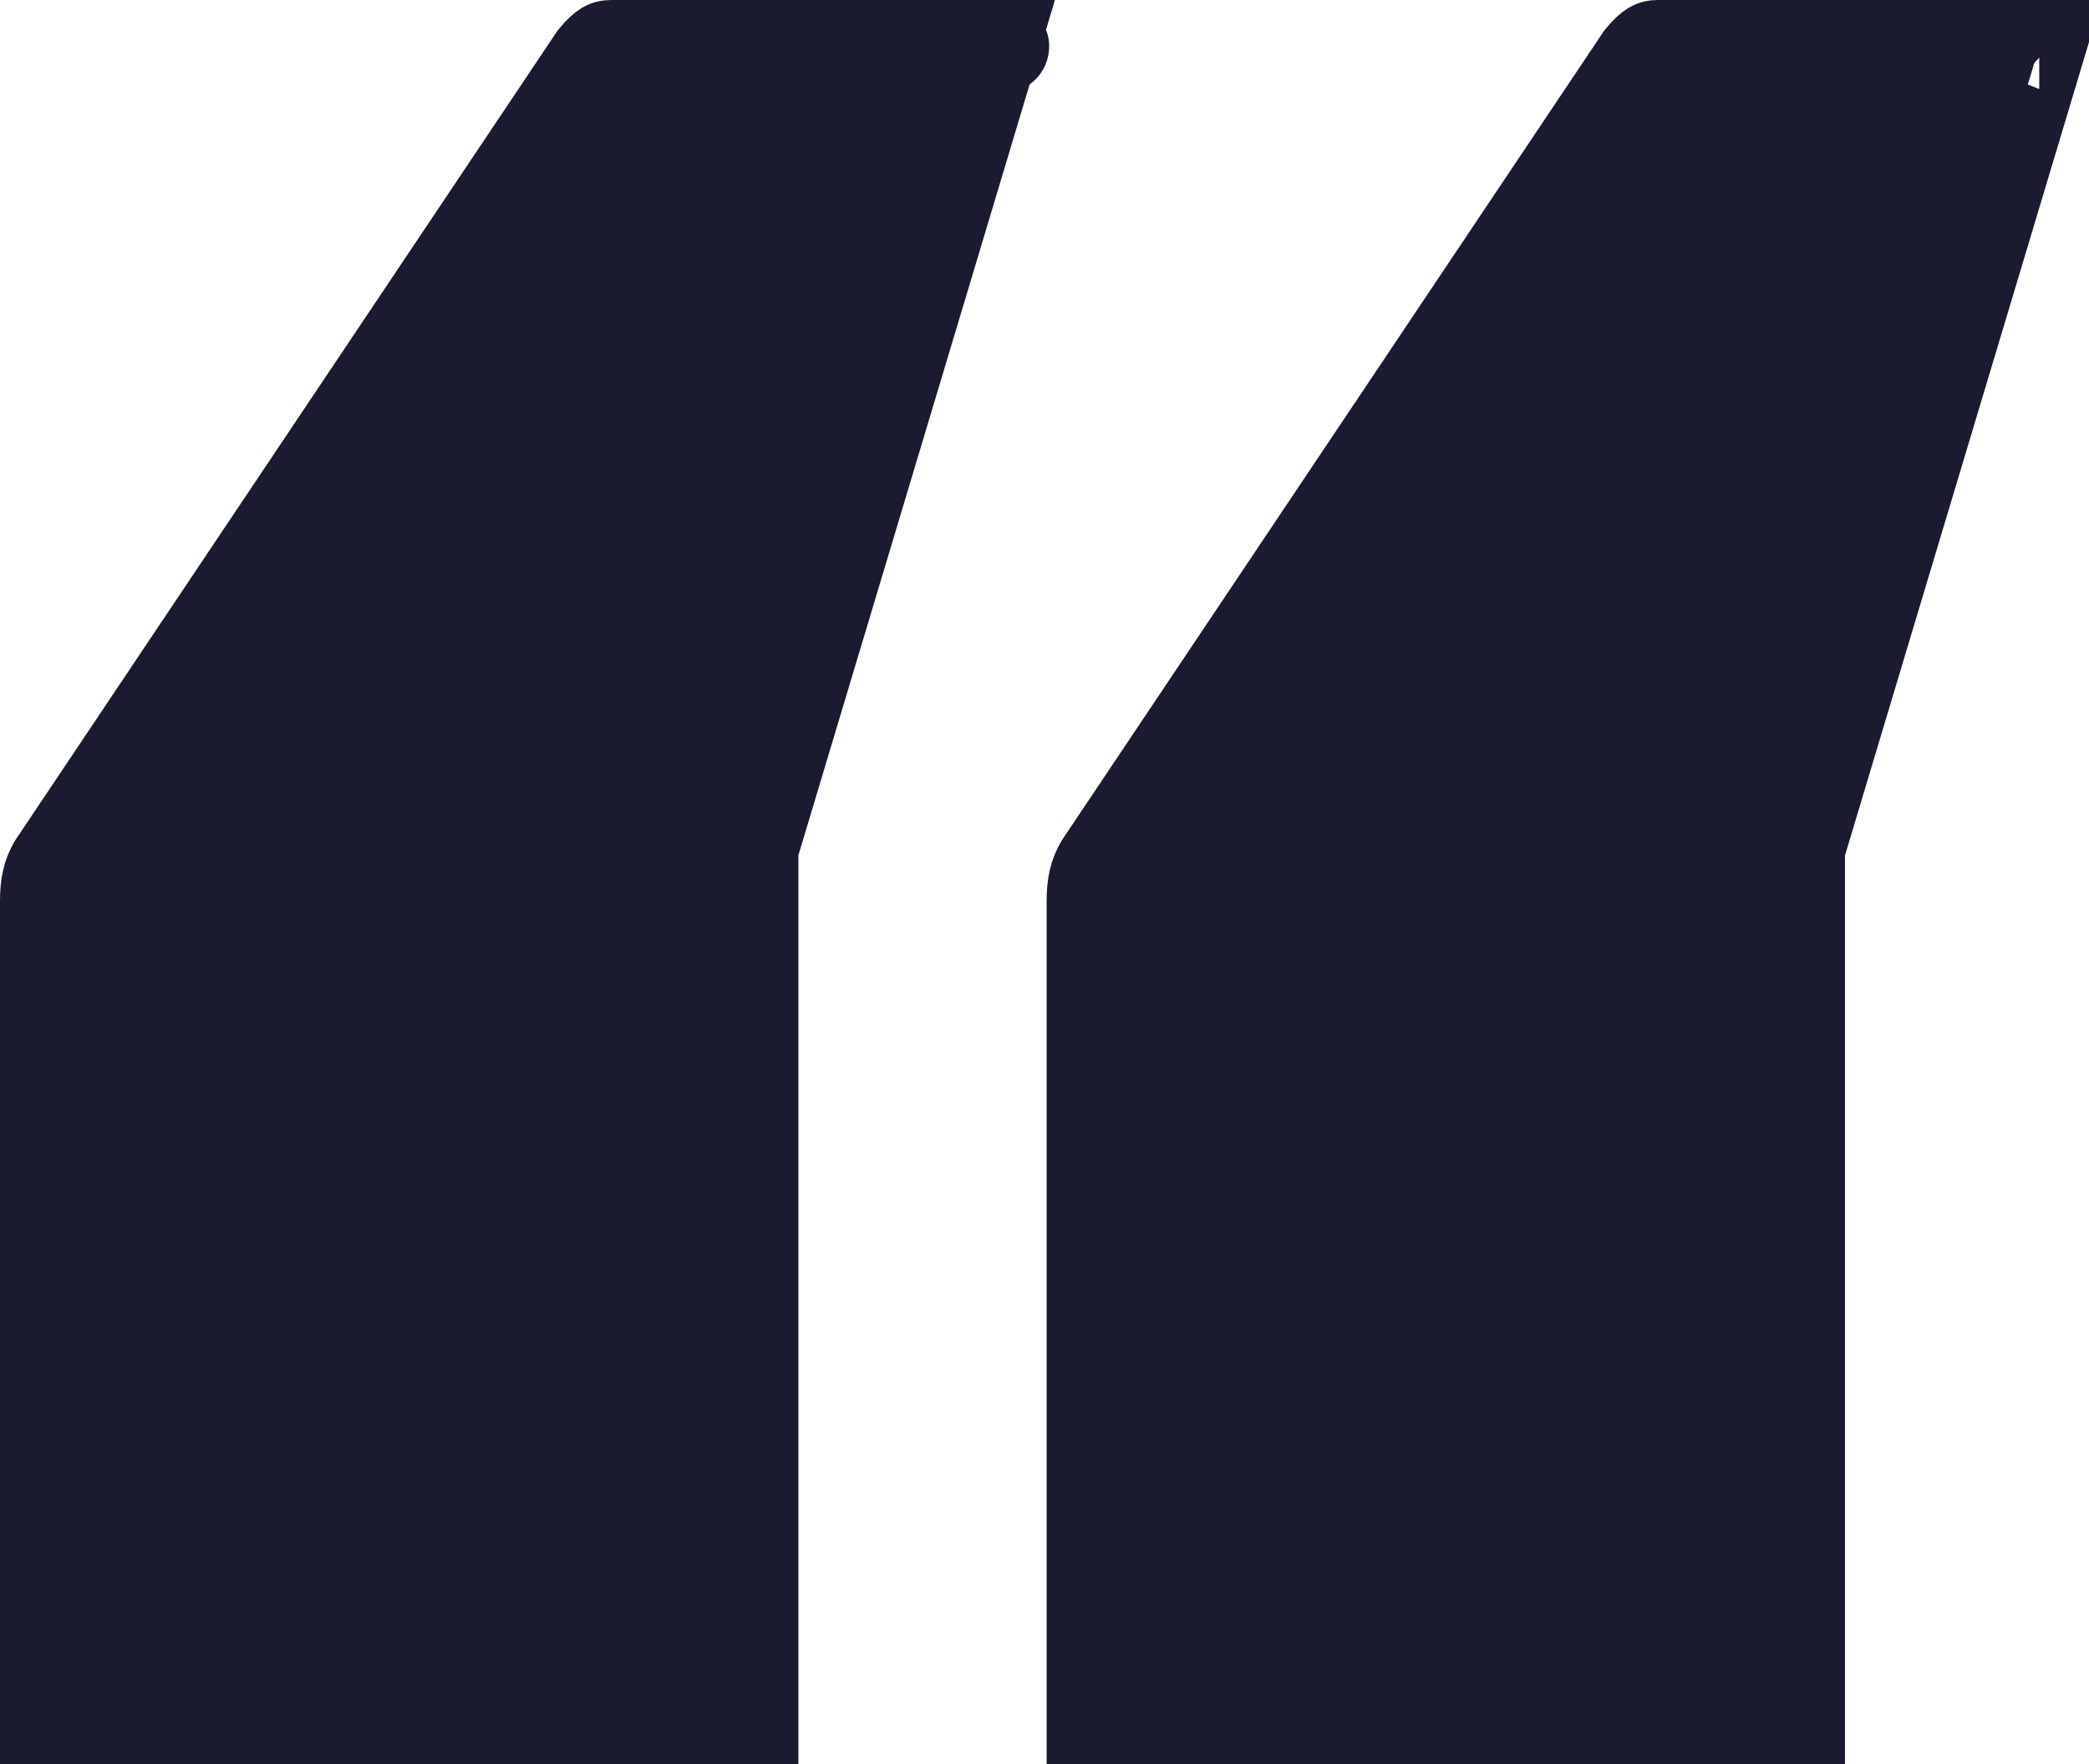 <svg width="45" height="38" viewBox="0 0 45 38" fill="none" xmlns="http://www.w3.org/2000/svg">
<path d="M35.712 1H43.928L38.786 18.139L38.744 18.28V18.427V37H23.546V19.41C23.546 19.056 23.6 18.841 23.721 18.633L35.364 1.251C35.479 1.112 35.551 1.054 35.594 1.028C35.621 1.012 35.647 1 35.712 1ZM44.145 1.003C44.147 1.003 44.148 1.004 44.148 1.004C44.148 1.004 44.147 1.003 44.145 1.003ZM21.381 1L16.24 18.139L16.198 18.28V18.427V37H1V19.41C1 19.056 1.054 18.841 1.175 18.633L12.818 1.251C12.933 1.112 13.005 1.054 13.047 1.028C13.075 1.012 13.101 1 13.166 1H21.381ZM21.599 1.003C21.601 1.003 21.602 1.004 21.601 1.004C21.601 1.004 21.601 1.003 21.599 1.003Z" fill="#1A1A31" stroke="#1A1A31" stroke-width="2"/>
</svg>
